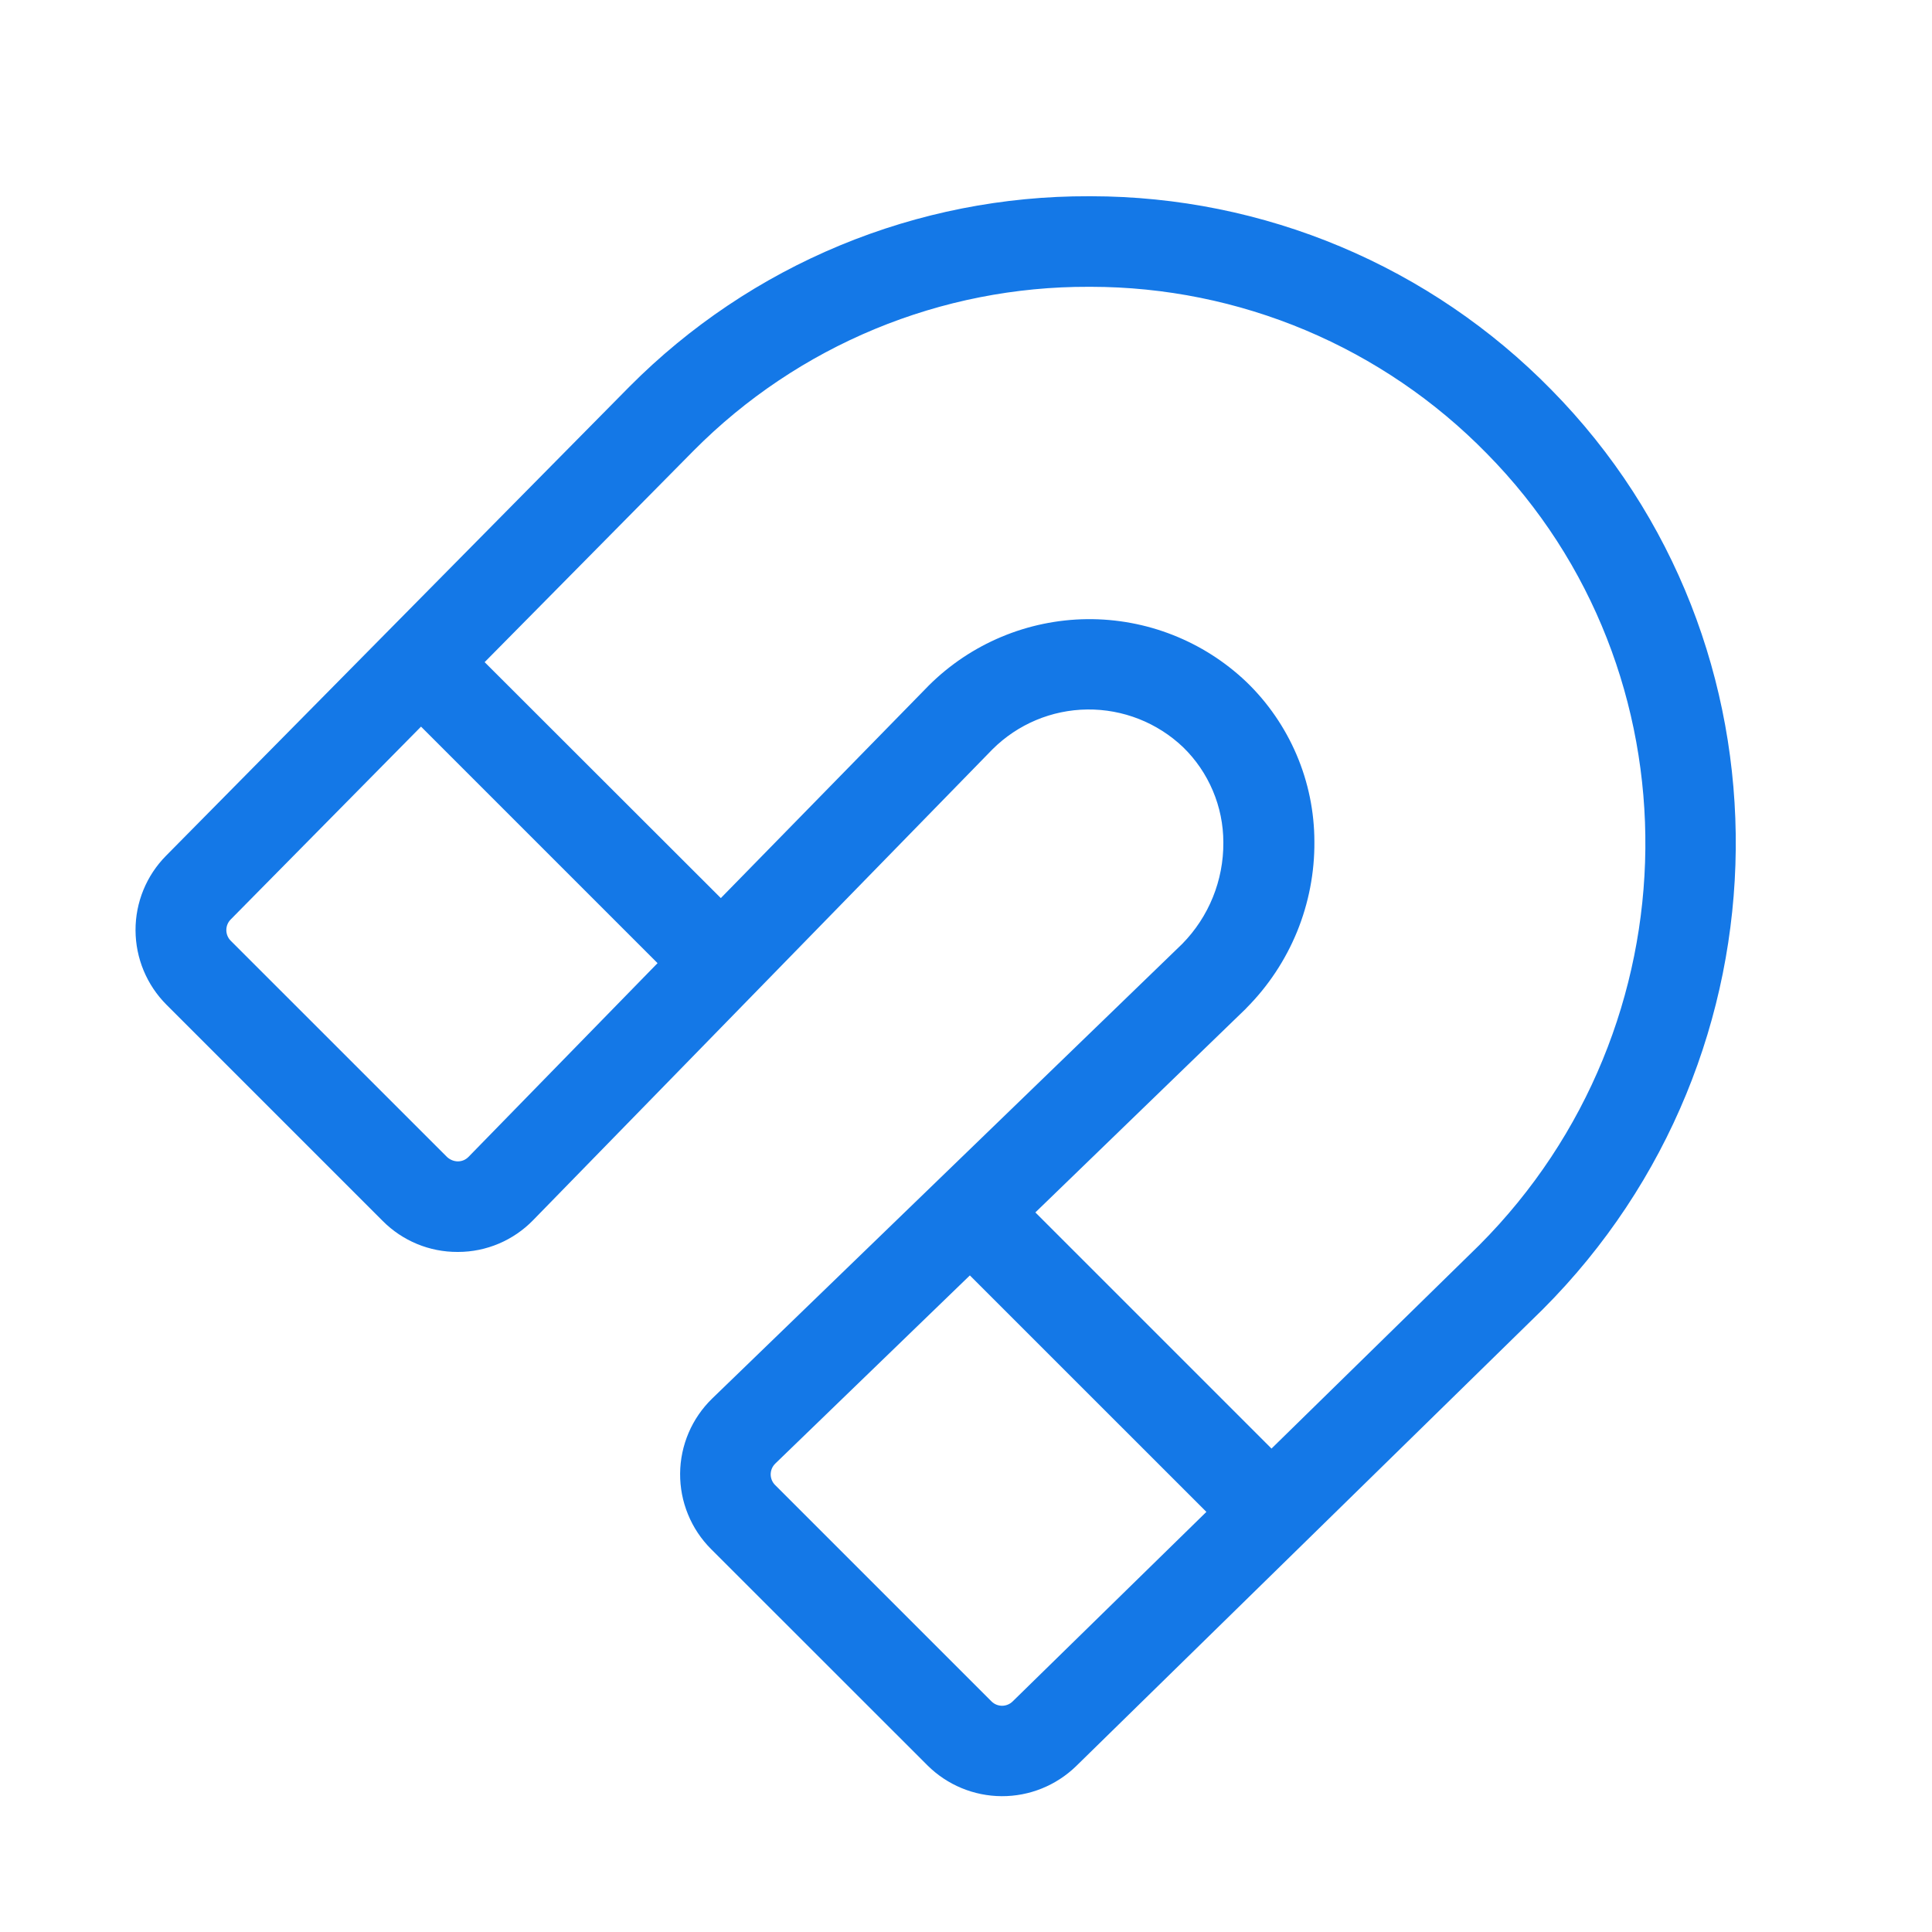 <svg xmlns="http://www.w3.org/2000/svg" width="40" height="40" viewBox="0 0 40 40" fill="none"><path d="M32.119 8.07C30.877 6.803 29.395 5.796 27.759 5.108C26.124 4.42 24.368 4.065 22.594 4.063H22.542C20.776 4.058 19.026 4.403 17.393 5.08C15.761 5.756 14.28 6.75 13.034 8.003L3.438 17.717C3.031 18.128 2.804 18.683 2.806 19.261C2.808 19.839 3.038 20.393 3.447 20.802L7.925 25.28C8.128 25.484 8.369 25.645 8.634 25.755C8.9 25.865 9.185 25.921 9.472 25.92H9.484C9.774 25.92 10.061 25.861 10.328 25.748C10.594 25.635 10.836 25.47 11.038 25.262L20.549 15.513C21.071 14.993 21.775 14.697 22.512 14.689C23.249 14.681 23.96 14.961 24.494 15.469C24.758 15.725 24.967 16.032 25.11 16.37C25.254 16.709 25.328 17.073 25.328 17.441C25.334 18.226 25.028 18.981 24.478 19.541L14.745 28.955C14.537 29.157 14.371 29.398 14.257 29.665C14.143 29.932 14.083 30.218 14.081 30.508C14.079 30.799 14.134 31.086 14.245 31.355C14.354 31.623 14.517 31.867 14.722 32.072L19.202 36.55C19.61 36.956 20.162 37.185 20.738 37.188C21.313 37.191 21.867 36.967 22.28 36.566L31.936 27.114C37.199 21.853 37.281 13.309 32.119 8.07ZM9.7 23.952C9.671 23.981 9.637 24.005 9.599 24.021C9.56 24.037 9.52 24.045 9.478 24.045C9.396 24.044 9.317 24.011 9.256 23.955L4.777 19.477C4.718 19.418 4.686 19.339 4.686 19.256C4.686 19.174 4.718 19.095 4.777 19.036L8.717 15.044L13.614 19.941L9.7 23.952ZM20.967 35.225C20.909 35.283 20.829 35.316 20.747 35.316C20.664 35.316 20.585 35.283 20.527 35.225L16.049 30.747C16.019 30.718 15.996 30.683 15.98 30.645C15.964 30.606 15.956 30.565 15.956 30.523C15.957 30.482 15.965 30.442 15.981 30.404C15.997 30.366 16.021 30.332 16.05 30.303L20.08 26.406L24.977 31.302L20.967 35.225ZM30.625 25.781L26.325 29.991L21.436 25.102L25.795 20.883L25.806 20.87C26.257 20.417 26.613 19.879 26.855 19.288C27.096 18.696 27.218 18.062 27.213 17.424C27.212 16.806 27.087 16.196 26.845 15.628C26.603 15.061 26.25 14.547 25.806 14.119C24.917 13.272 23.732 12.806 22.504 12.819C21.276 12.833 20.102 13.325 19.231 14.191L14.924 18.594L10.034 13.709L14.366 9.325C15.437 8.247 16.711 7.393 18.114 6.812C19.518 6.23 21.023 5.933 22.542 5.938H22.586C24.113 5.939 25.624 6.245 27.031 6.837C28.438 7.43 29.713 8.297 30.781 9.388C35.225 13.894 35.147 21.25 30.625 25.781Z" fill="#1478E7"></path></svg>